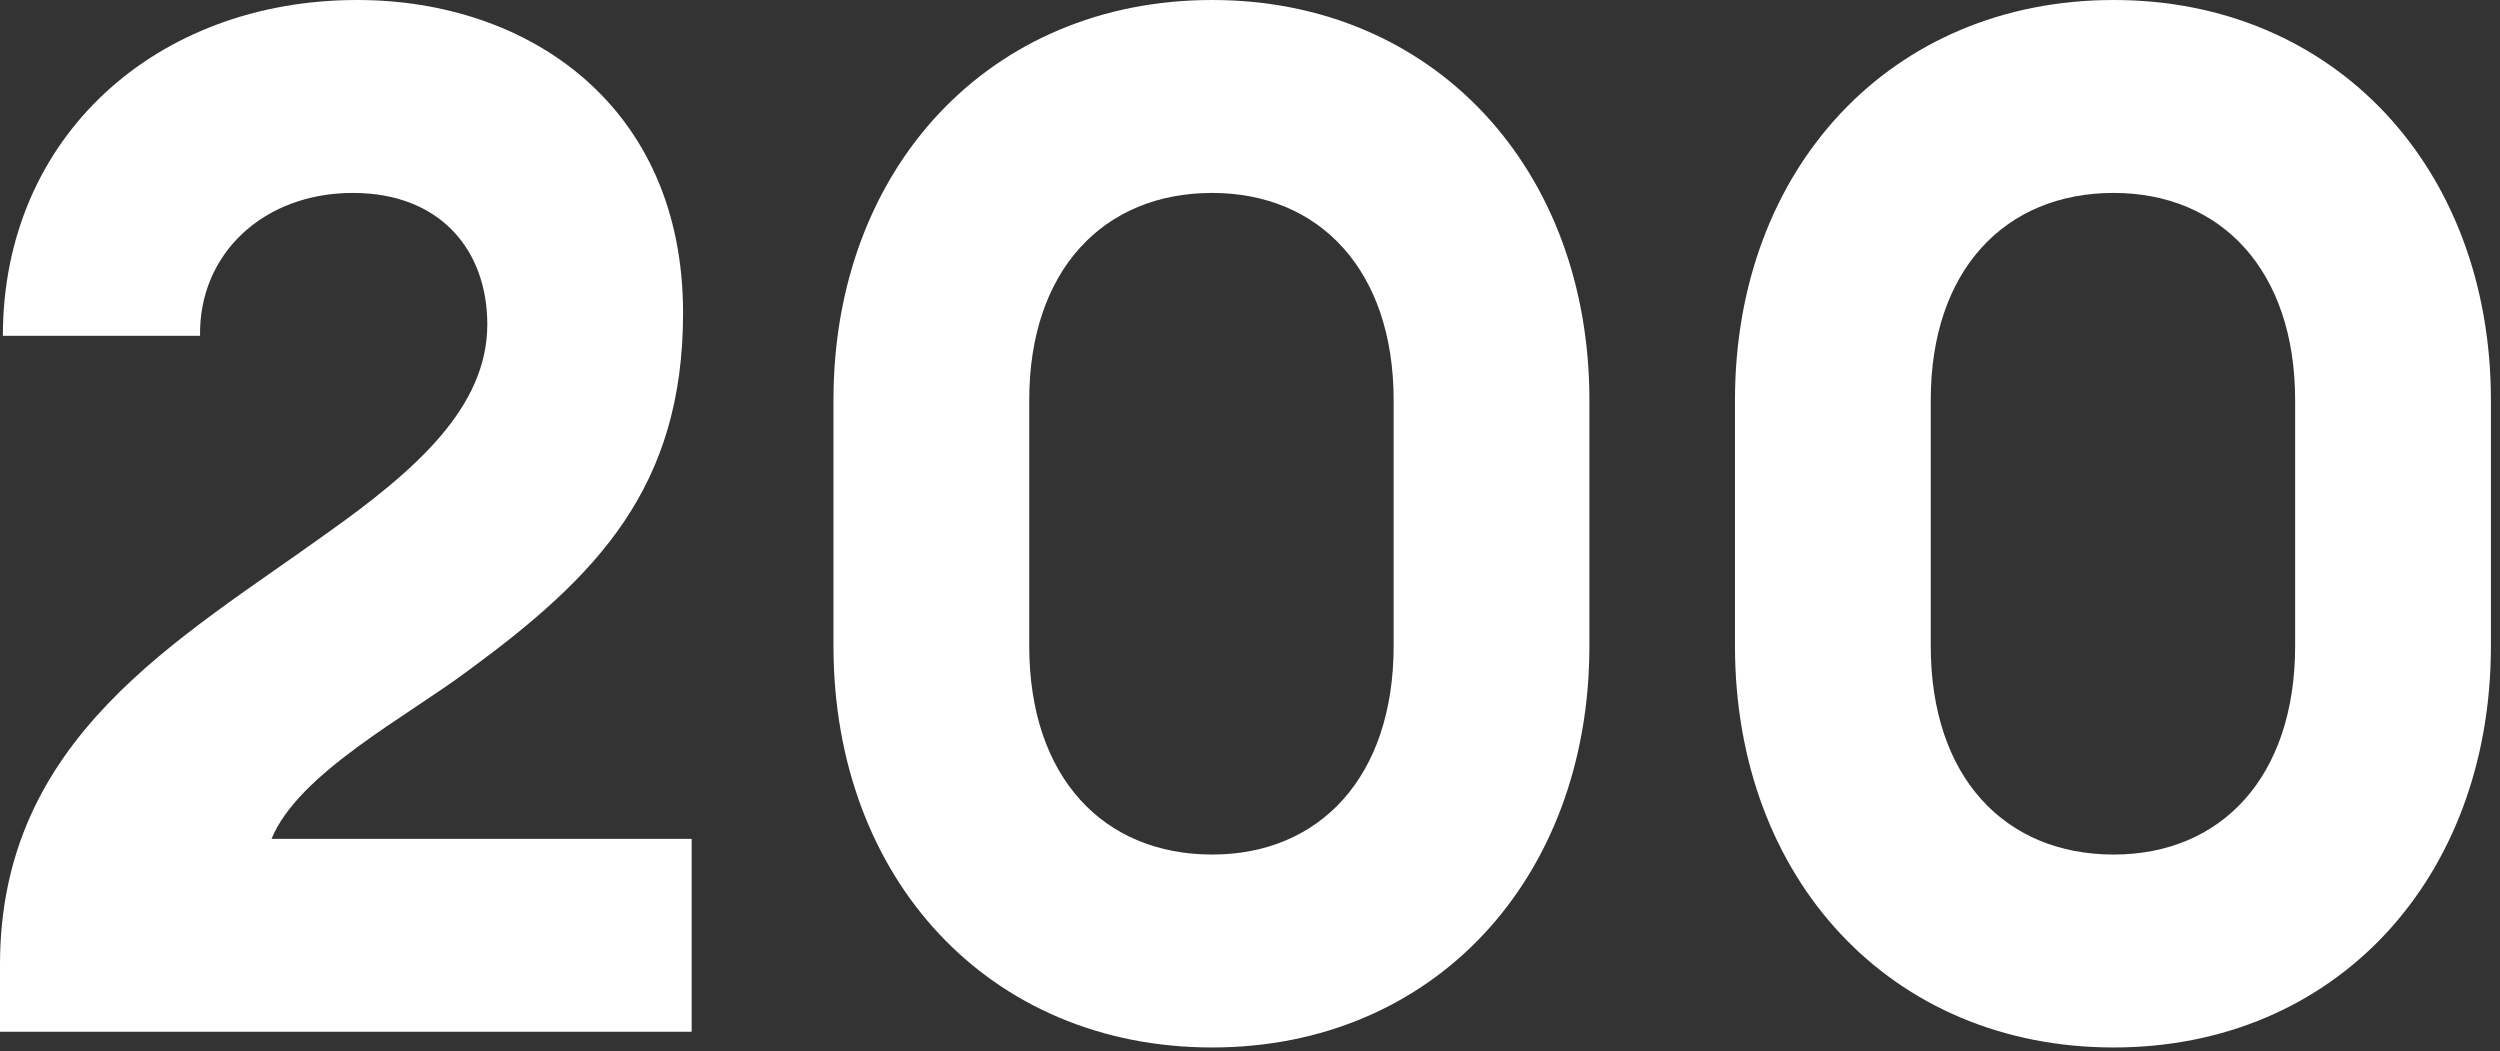 <?xml version="1.0" encoding="UTF-8"?> <svg xmlns="http://www.w3.org/2000/svg" width="88" height="37" viewBox="0 0 88 37" fill="none"><rect x="0" y="0" width="88" height="37" fill="#333333" stroke="none"/><path d="M87.68 22.736C87.68 30.935 82.198 36.871 74.401 36.871C66.554 36.871 61.071 30.935 61.071 22.736V14.084C61.071 5.936 66.554 0 74.401 0C82.198 0 87.68 5.936 87.68 14.084V22.736ZM67.962 22.736C67.962 27.364 70.578 30.08 74.401 30.08C78.174 30.08 80.789 27.364 80.789 22.736V14.084C80.789 9.507 78.174 6.791 74.401 6.791C70.578 6.791 67.962 9.507 67.962 14.084V22.736Z" fill="white"></path><path d="M55.947 22.736C55.947 30.935 50.465 36.871 42.668 36.871C34.821 36.871 29.338 30.935 29.338 22.736V14.084C29.338 5.936 34.821 0 42.668 0C50.465 0 55.947 5.936 55.947 14.084V22.736ZM36.229 22.736C36.229 27.364 38.845 30.08 42.668 30.08C46.44 30.08 49.056 27.364 49.056 22.736V14.084C49.056 9.507 46.44 6.791 42.668 6.791C38.845 6.791 36.229 9.507 36.229 14.084V22.736Z" fill="white"></path><path d="M24.346 29.527V36.318H0V33.953C0 25.956 6.288 22.535 11.519 18.762C14.638 16.549 17.153 14.336 17.153 11.418C17.153 8.803 15.493 6.791 12.424 6.791C9.255 6.791 6.992 8.954 7.042 11.821H0.101C0.101 4.829 5.483 0 12.575 0C18.611 0 24.044 3.722 24.044 11.016C24.044 17.153 21.026 20.271 16.499 23.591C14.286 25.251 10.513 27.213 9.557 29.527H24.346Z" fill="white"></path></svg> 